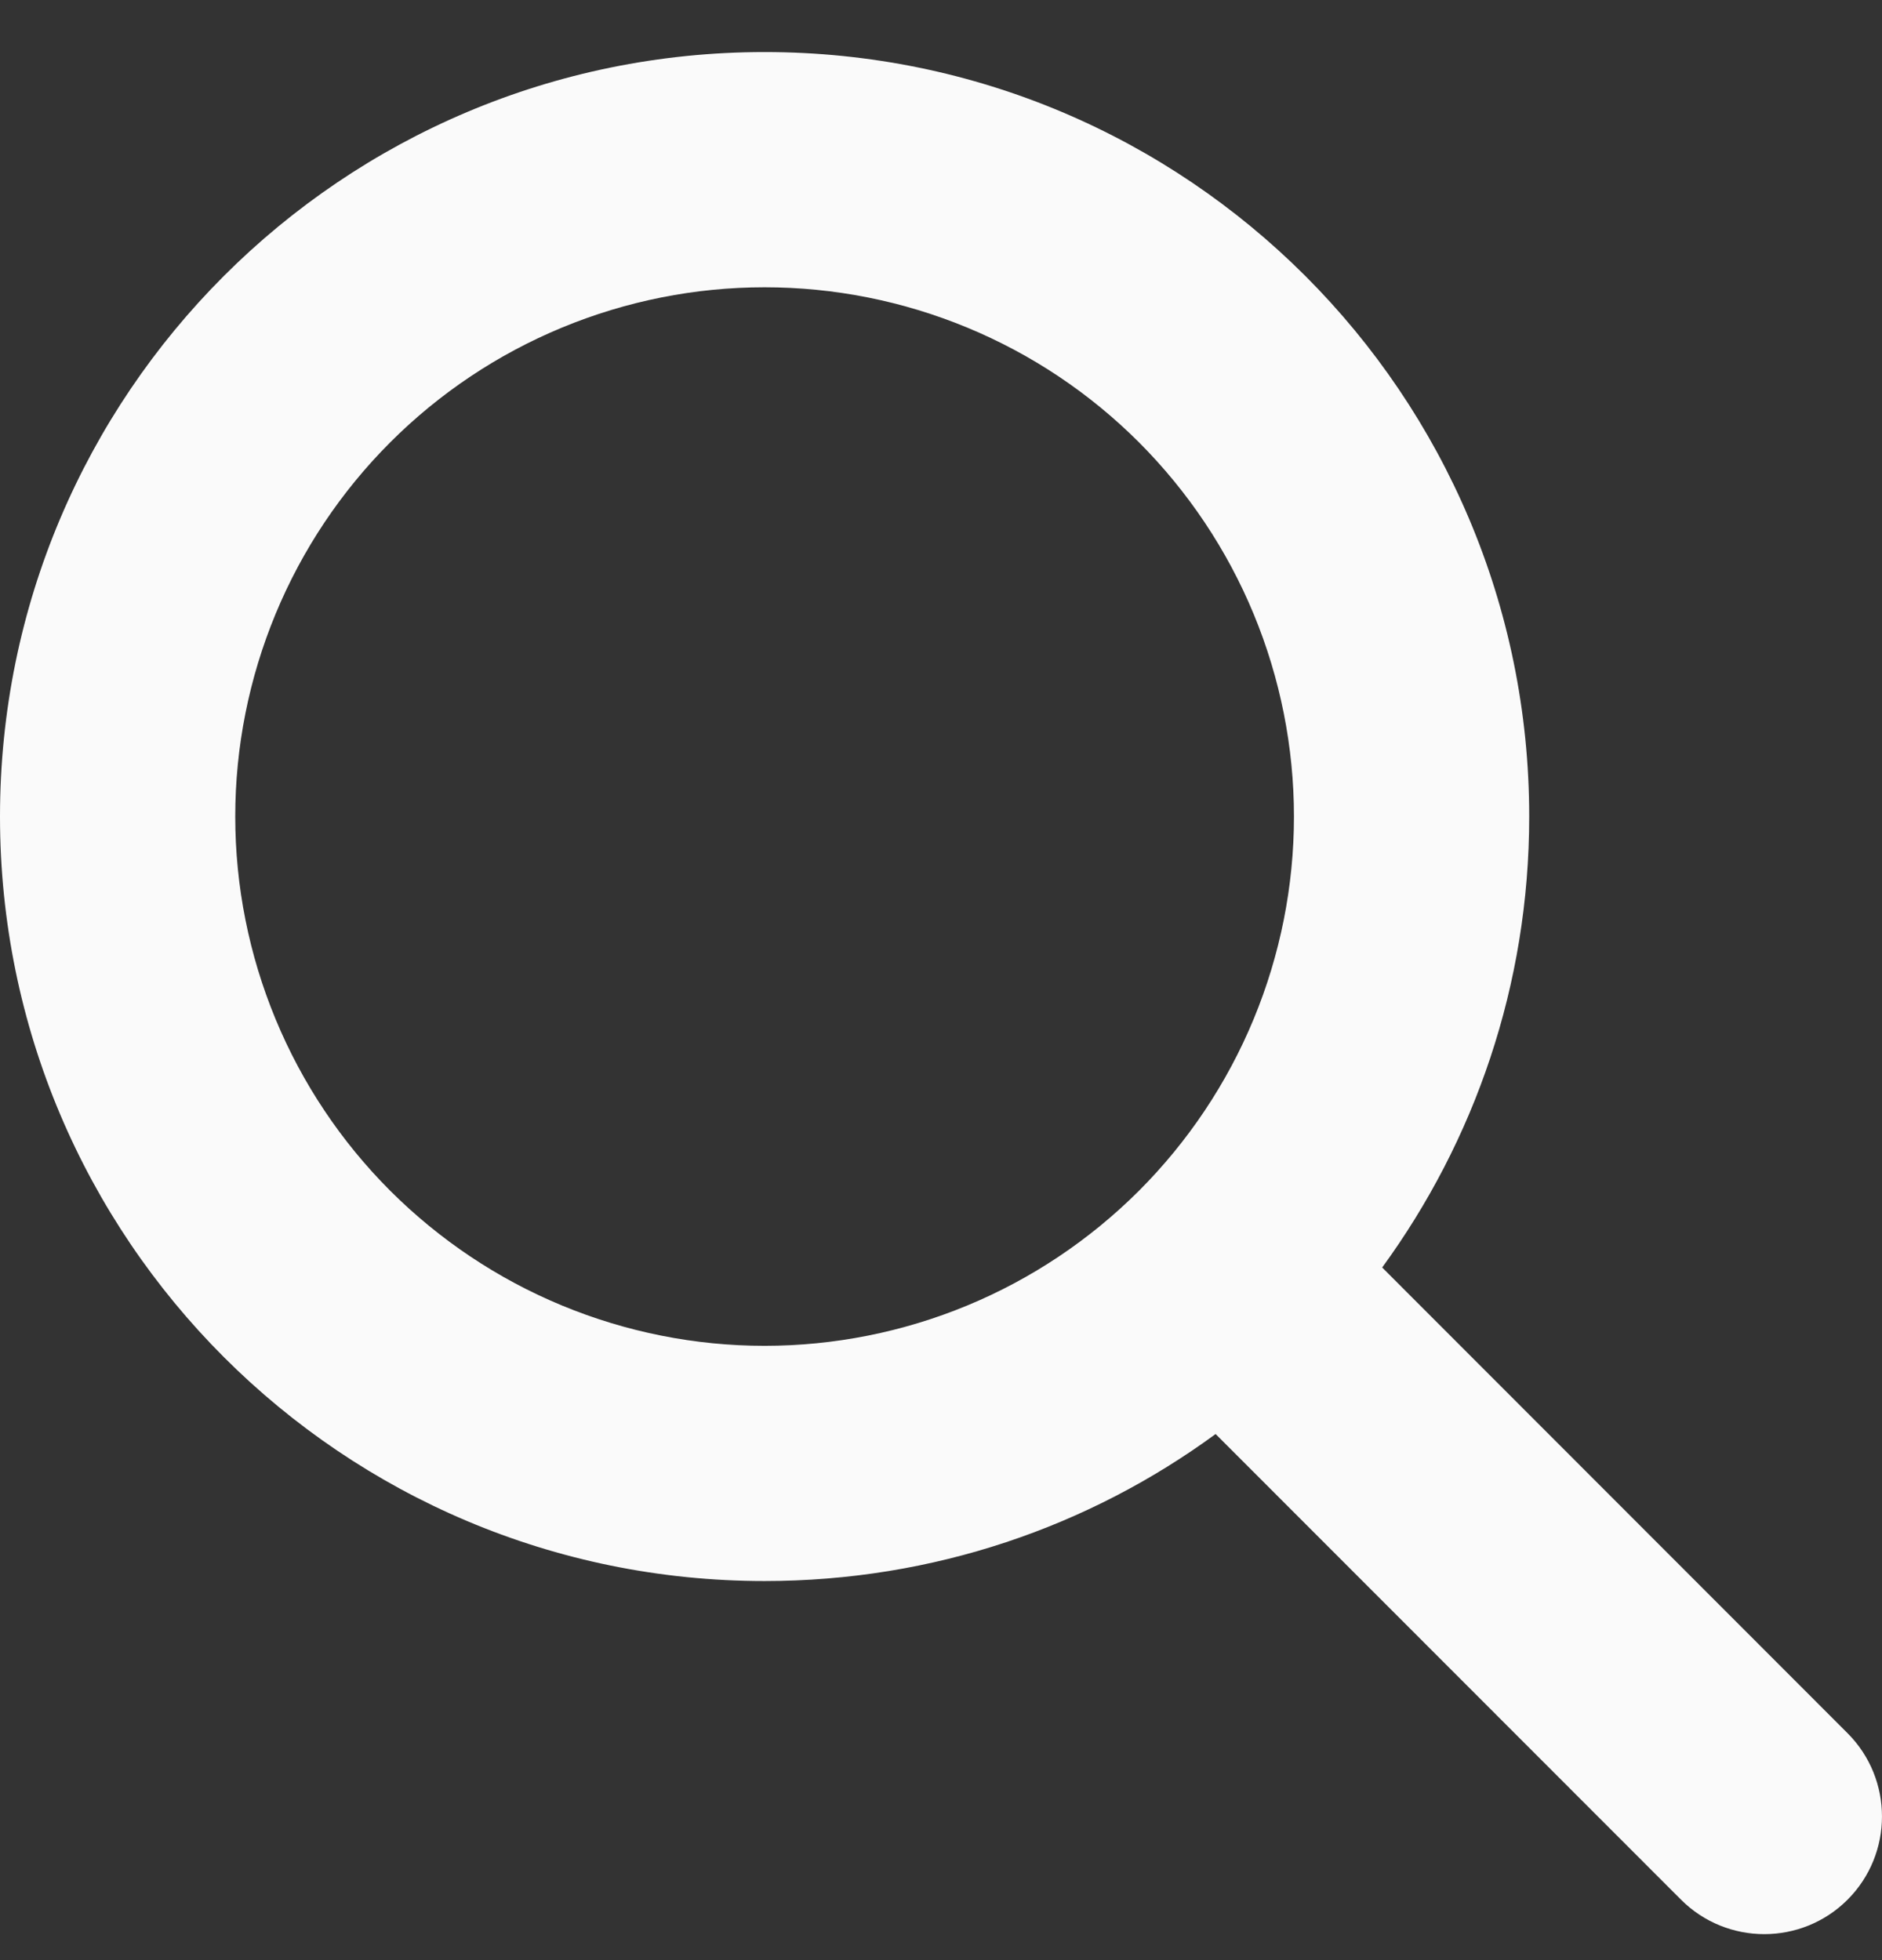 <svg width="24" height="25" viewBox="0 0 24 25" fill="none" xmlns="http://www.w3.org/2000/svg">
<rect x="0" y="0" width="24" height="25" fill="#333333" stroke="none"/>
<path d="M19.501 10.414C19.501 12.566 18.802 14.554 17.626 16.166L23.561 22.106C24.146 22.692 24.146 23.643 23.561 24.229C22.975 24.815 22.023 24.815 21.437 24.229L15.502 18.29C13.89 19.471 11.902 20.165 9.75 20.165C4.364 20.165 0 15.801 0 10.414C0 5.028 4.364 0.664 9.75 0.664C15.137 0.664 19.501 5.028 19.501 10.414ZM9.75 17.165C10.637 17.165 11.515 16.99 12.334 16.651C13.153 16.312 13.897 15.814 14.524 15.188C15.15 14.561 15.648 13.817 15.987 12.998C16.326 12.179 16.501 11.301 16.501 10.414C16.501 9.528 16.326 8.65 15.987 7.831C15.648 7.012 15.15 6.268 14.524 5.641C13.897 5.014 13.153 4.517 12.334 4.178C11.515 3.839 10.637 3.664 9.75 3.664C8.864 3.664 7.986 3.839 7.167 4.178C6.348 4.517 5.604 5.014 4.977 5.641C4.35 6.268 3.853 7.012 3.514 7.831C3.175 8.65 3 9.528 3 10.414C3 11.301 3.175 12.179 3.514 12.998C3.853 13.817 4.35 14.561 4.977 15.188C5.604 15.814 6.348 16.312 7.167 16.651C7.986 16.99 8.864 17.165 9.75 17.165Z" fill="#FAFAFA"/>
</svg>
